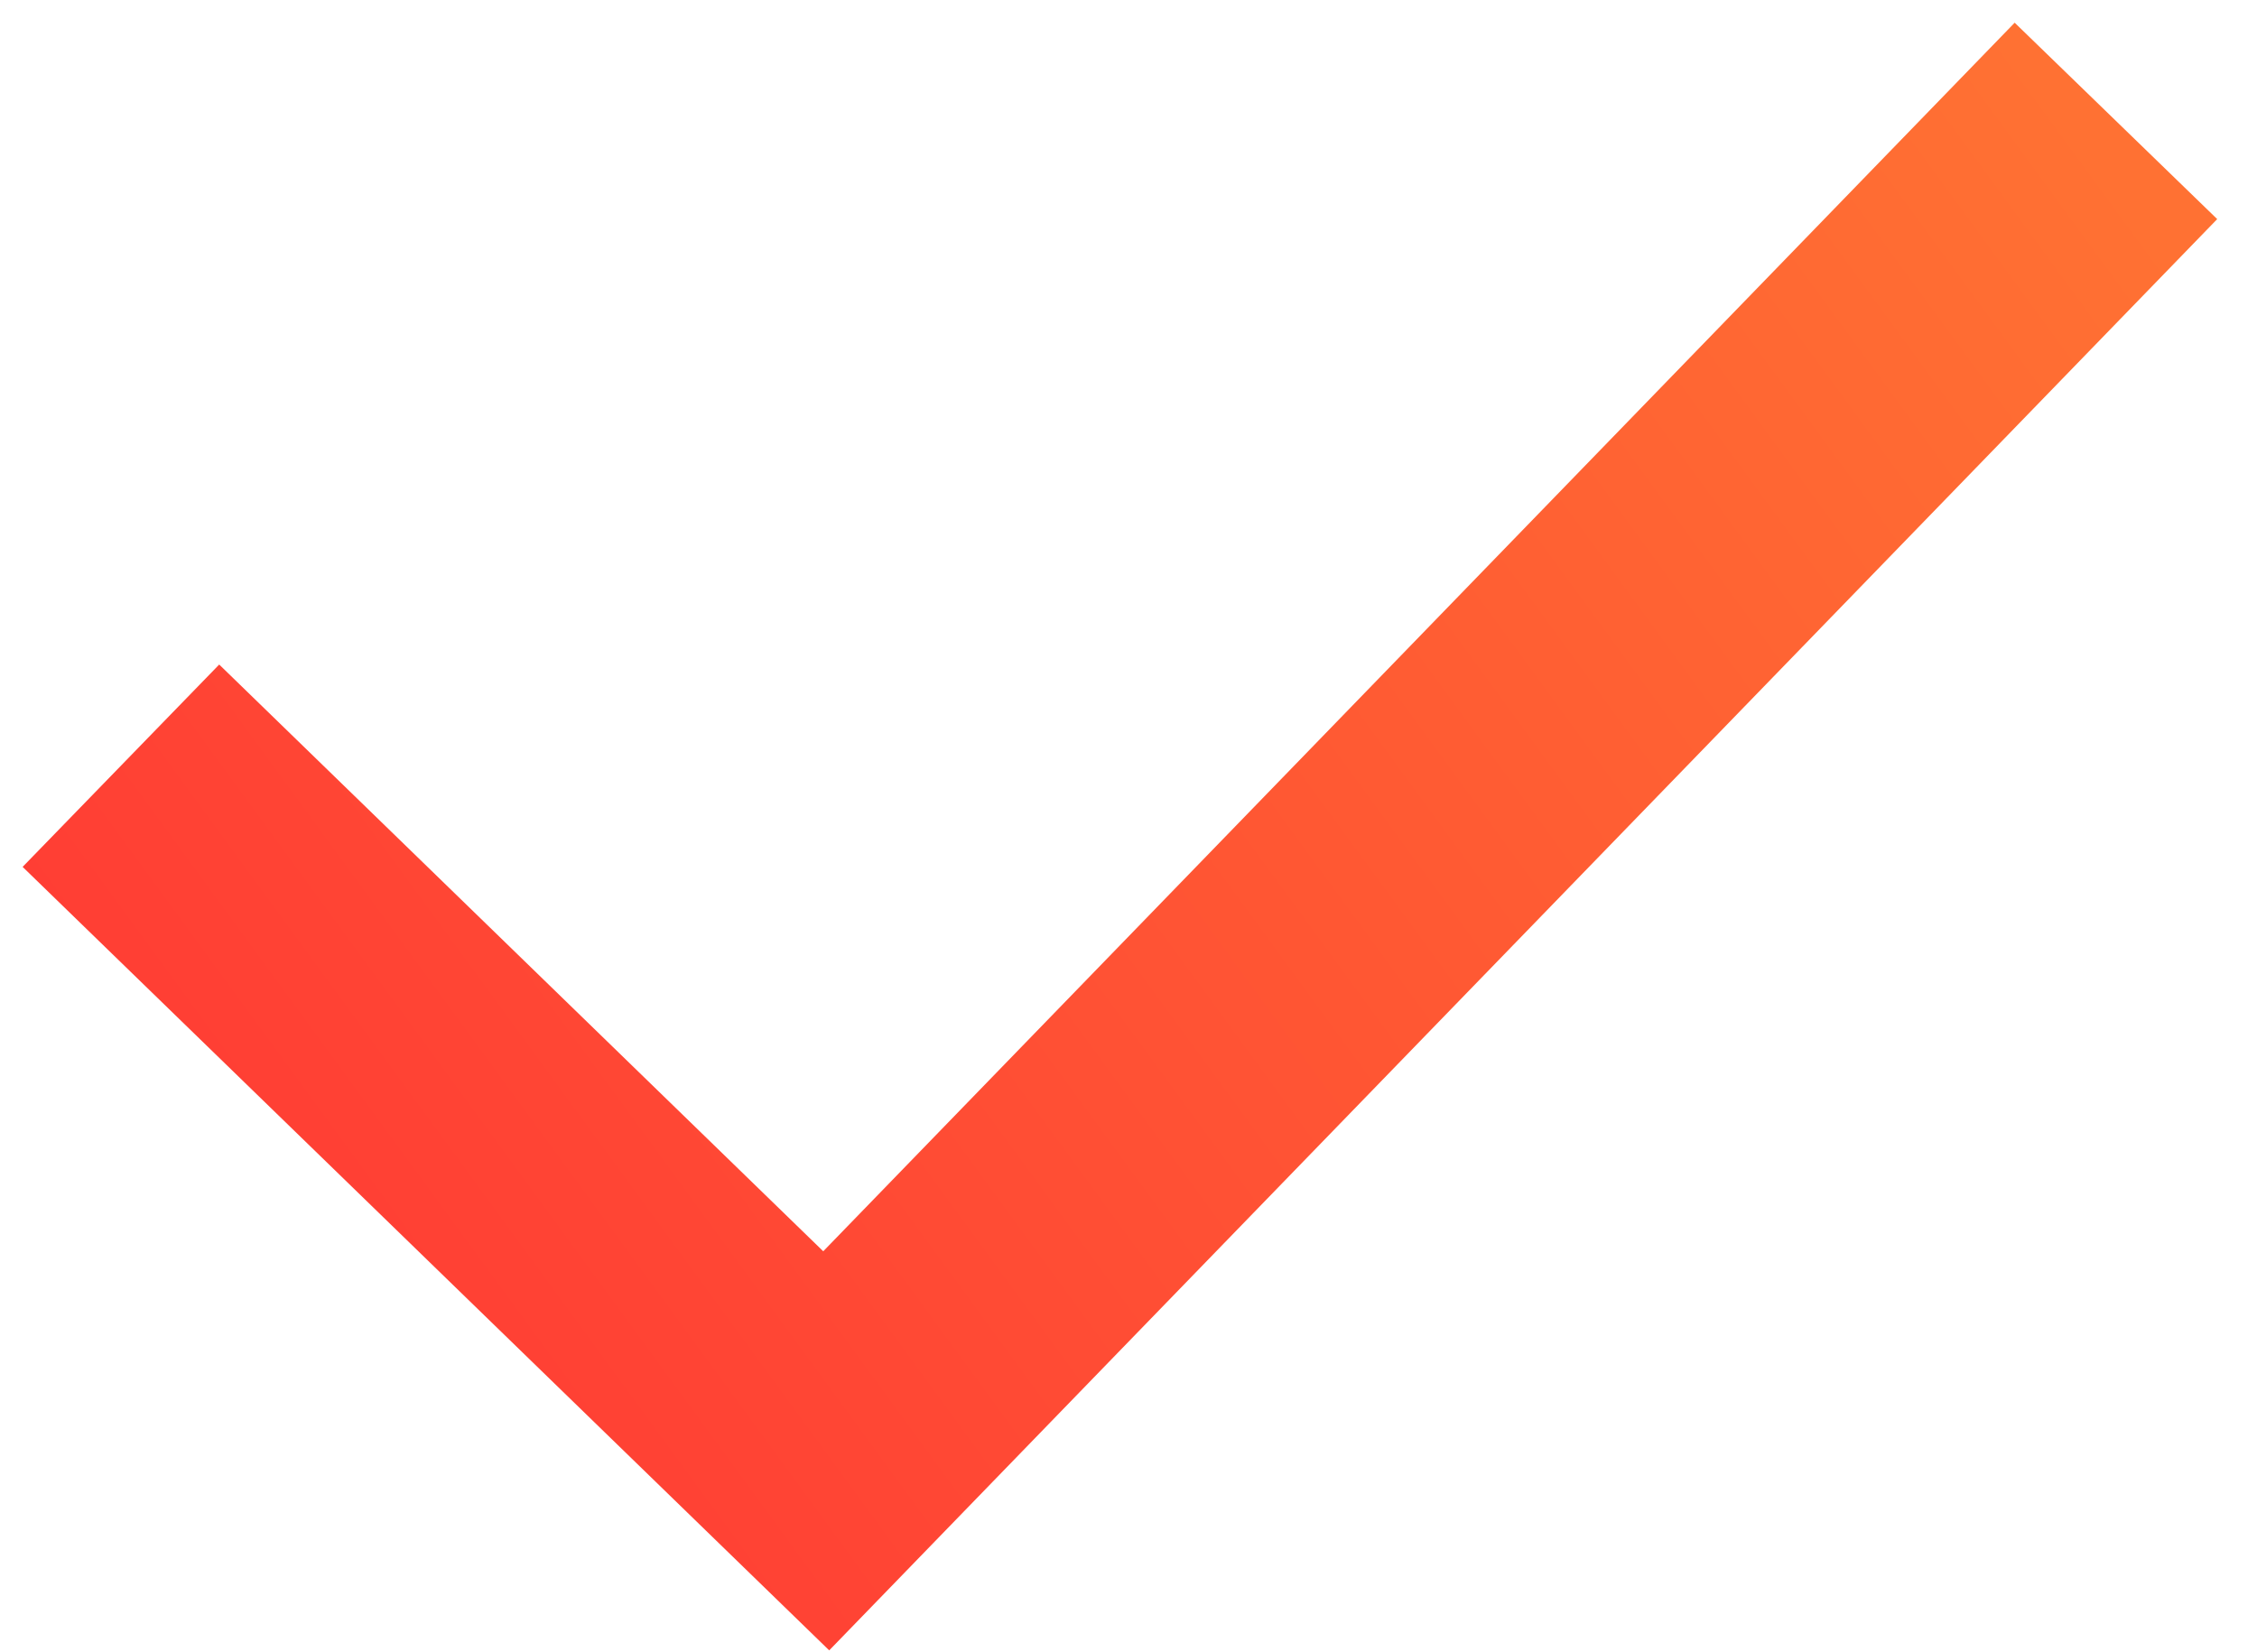 <svg xmlns="http://www.w3.org/2000/svg" width="56" height="41" viewBox="0 0 56 41" fill="none"><path d="M3 19L20.5 36L52.5 3" stroke="url(#paint3_linear)" stroke-width="7"></path><defs><linearGradient id="paint3_linear" x1="7" y1="41" x2="59" y2="3" gradientUnits="userSpaceOnUse"><stop stop-color="#FF3834"></stop><stop offset="0.906" stop-color="#FF7133"></stop></linearGradient></defs></svg>